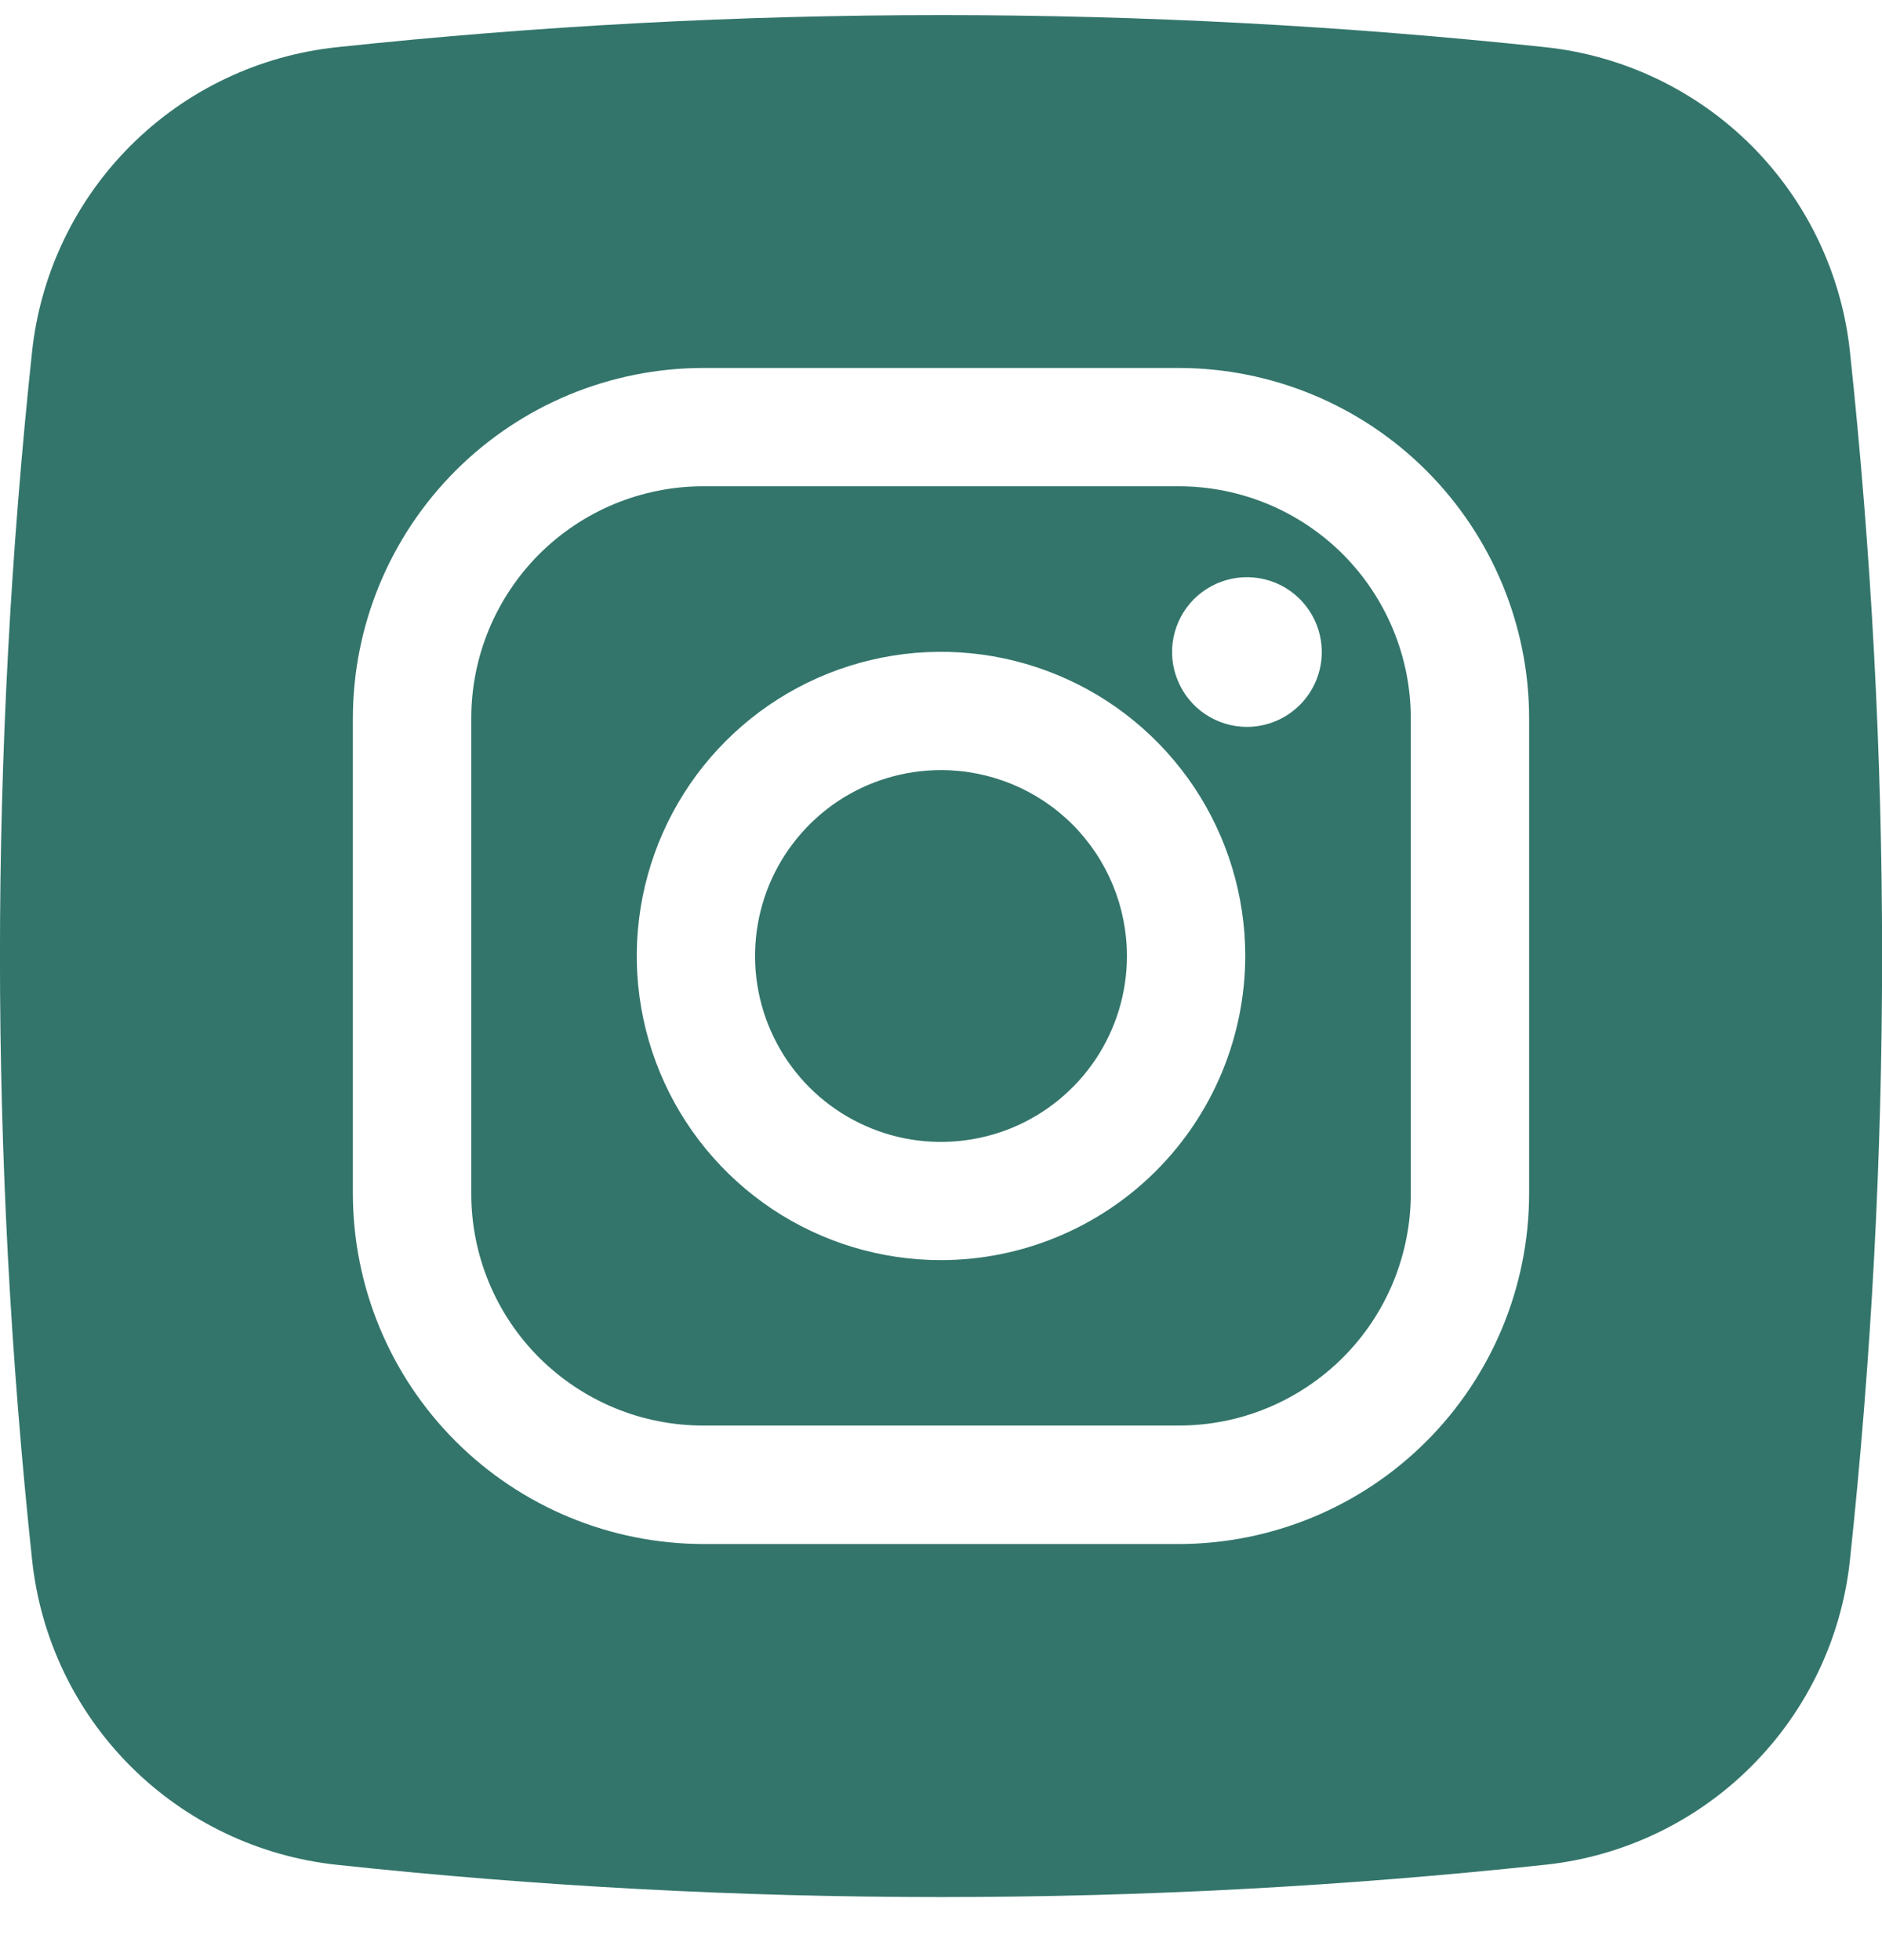 <svg width="24" height="25" viewBox="0 0 24 25" fill="none" xmlns="http://www.w3.org/2000/svg">
<path d="M15.031 6.202H8.969C8.58 6.202 8.195 6.279 7.836 6.427C7.477 6.576 7.151 6.794 6.876 7.068C6.602 7.343 6.384 7.669 6.235 8.028C6.086 8.387 6.01 8.772 6.01 9.16V15.223C6.009 15.611 6.086 15.996 6.234 16.355C6.383 16.715 6.601 17.041 6.876 17.316C7.151 17.59 7.477 17.808 7.836 17.957C8.195 18.106 8.58 18.182 8.969 18.182H15.031C15.42 18.182 15.805 18.106 16.164 17.957C16.523 17.808 16.849 17.59 17.124 17.316C17.399 17.041 17.617 16.715 17.766 16.355C17.914 15.996 17.991 15.611 17.991 15.223V9.16C17.991 8.772 17.914 8.387 17.765 8.028C17.616 7.669 17.398 7.343 17.124 7.068C16.849 6.794 16.523 6.576 16.164 6.427C15.805 6.279 15.42 6.202 15.031 6.202ZM12 16.072C11.233 16.072 10.483 15.845 9.845 15.419C9.207 14.992 8.709 14.386 8.416 13.678C8.122 12.969 8.045 12.189 8.195 11.436C8.345 10.684 8.714 9.992 9.257 9.45C9.799 8.907 10.491 8.538 11.243 8.388C11.996 8.238 12.776 8.315 13.485 8.609C14.194 8.902 14.799 9.4 15.226 10.037C15.652 10.675 15.88 11.426 15.88 12.193C15.878 13.221 15.469 14.207 14.742 14.934C14.014 15.662 13.028 16.071 12 16.072ZM15.901 9.271C15.713 9.271 15.528 9.215 15.371 9.11C15.214 9.005 15.092 8.856 15.02 8.681C14.947 8.507 14.928 8.315 14.965 8.13C15.002 7.945 15.093 7.775 15.226 7.641C15.36 7.508 15.53 7.417 15.715 7.38C15.9 7.343 16.092 7.362 16.267 7.434C16.441 7.506 16.59 7.629 16.695 7.786C16.8 7.943 16.856 8.127 16.856 8.316C16.856 8.569 16.755 8.812 16.576 8.991C16.397 9.17 16.154 9.271 15.901 9.271ZM12 9.822C11.531 9.822 11.072 9.961 10.682 10.221C10.293 10.482 9.989 10.852 9.809 11.285C9.63 11.719 9.583 12.195 9.674 12.655C9.766 13.116 9.992 13.538 10.323 13.87C10.655 14.201 11.077 14.427 11.537 14.519C11.997 14.61 12.474 14.563 12.908 14.384C13.341 14.204 13.711 13.9 13.972 13.51C14.232 13.12 14.371 12.662 14.371 12.193C14.371 11.564 14.121 10.961 13.677 10.516C13.232 10.071 12.629 9.822 12 9.822ZM15.031 6.202H8.969C8.58 6.202 8.195 6.279 7.836 6.427C7.477 6.576 7.151 6.794 6.876 7.068C6.602 7.343 6.384 7.669 6.235 8.028C6.086 8.387 6.01 8.772 6.01 9.16V15.223C6.009 15.611 6.086 15.996 6.234 16.355C6.383 16.715 6.601 17.041 6.876 17.316C7.151 17.59 7.477 17.808 7.836 17.957C8.195 18.106 8.58 18.182 8.969 18.182H15.031C15.42 18.182 15.805 18.106 16.164 17.957C16.523 17.808 16.849 17.59 17.124 17.316C17.399 17.041 17.617 16.715 17.766 16.355C17.914 15.996 17.991 15.611 17.991 15.223V9.16C17.991 8.772 17.914 8.387 17.765 8.028C17.616 7.669 17.398 7.343 17.124 7.068C16.849 6.794 16.523 6.576 16.164 6.427C15.805 6.279 15.42 6.202 15.031 6.202ZM12 16.072C11.233 16.072 10.483 15.845 9.845 15.419C9.207 14.992 8.709 14.386 8.416 13.678C8.122 12.969 8.045 12.189 8.195 11.436C8.345 10.684 8.714 9.992 9.257 9.45C9.799 8.907 10.491 8.538 11.243 8.388C11.996 8.238 12.776 8.315 13.485 8.609C14.194 8.902 14.799 9.4 15.226 10.037C15.652 10.675 15.88 11.426 15.88 12.193C15.878 13.221 15.469 14.207 14.742 14.934C14.014 15.662 13.028 16.071 12 16.072ZM15.901 9.271C15.713 9.271 15.528 9.215 15.371 9.11C15.214 9.005 15.092 8.856 15.02 8.681C14.947 8.507 14.928 8.315 14.965 8.13C15.002 7.945 15.093 7.775 15.226 7.641C15.36 7.508 15.53 7.417 15.715 7.38C15.9 7.343 16.092 7.362 16.267 7.434C16.441 7.506 16.59 7.629 16.695 7.786C16.8 7.943 16.856 8.127 16.856 8.316C16.856 8.569 16.755 8.812 16.576 8.991C16.397 9.17 16.154 9.271 15.901 9.271ZM12 9.822C11.531 9.822 11.072 9.961 10.682 10.221C10.293 10.482 9.989 10.852 9.809 11.285C9.63 11.719 9.583 12.195 9.674 12.655C9.766 13.116 9.992 13.538 10.323 13.87C10.655 14.201 11.077 14.427 11.537 14.519C11.997 14.61 12.474 14.563 12.908 14.384C13.341 14.204 13.711 13.9 13.972 13.51C14.232 13.12 14.371 12.662 14.371 12.193C14.371 11.564 14.121 10.961 13.677 10.516C13.232 10.071 12.629 9.822 12 9.822ZM23.591 4.484C23.485 3.491 23.041 2.564 22.335 1.857C21.628 1.151 20.701 0.708 19.707 0.602C14.585 0.056 9.42 0.056 4.298 0.602C3.304 0.707 2.375 1.149 1.667 1.856C0.96 2.562 0.516 3.49 0.409 4.484C-0.137 9.606 -0.137 14.771 0.409 19.893C0.514 20.888 0.956 21.817 1.663 22.525C2.37 23.233 3.298 23.677 4.293 23.784C9.414 24.333 14.58 24.333 19.702 23.784C20.697 23.679 21.626 23.236 22.333 22.529C23.041 21.822 23.485 20.894 23.591 19.899C24.138 14.775 24.138 9.608 23.591 4.484ZM19.5 15.223C19.499 16.408 19.028 17.544 18.191 18.382C17.353 19.221 16.216 19.692 15.031 19.693H8.969C7.784 19.691 6.648 19.22 5.81 18.382C4.972 17.544 4.501 16.408 4.5 15.223V9.16C4.501 7.976 4.973 6.84 5.811 6.002C6.648 5.165 7.784 4.694 8.969 4.693H15.031C16.216 4.694 17.352 5.165 18.189 6.002C19.027 6.84 19.499 7.976 19.5 9.16V15.223ZM15.031 6.202H8.969C8.58 6.202 8.195 6.279 7.836 6.427C7.477 6.576 7.151 6.794 6.876 7.068C6.602 7.343 6.384 7.669 6.235 8.028C6.086 8.387 6.01 8.772 6.01 9.16V15.223C6.009 15.611 6.086 15.996 6.234 16.355C6.383 16.715 6.601 17.041 6.876 17.316C7.151 17.59 7.477 17.808 7.836 17.957C8.195 18.106 8.58 18.182 8.969 18.182H15.031C15.42 18.182 15.805 18.106 16.164 17.957C16.523 17.808 16.849 17.59 17.124 17.316C17.399 17.041 17.617 16.715 17.766 16.355C17.914 15.996 17.991 15.611 17.991 15.223V9.16C17.991 8.772 17.914 8.387 17.765 8.028C17.616 7.669 17.398 7.343 17.124 7.068C16.849 6.794 16.523 6.576 16.164 6.427C15.805 6.279 15.42 6.202 15.031 6.202ZM12 16.072C11.233 16.072 10.483 15.845 9.845 15.419C9.207 14.992 8.709 14.386 8.416 13.678C8.122 12.969 8.045 12.189 8.195 11.436C8.345 10.684 8.714 9.992 9.257 9.45C9.799 8.907 10.491 8.538 11.243 8.388C11.996 8.238 12.776 8.315 13.485 8.609C14.194 8.902 14.799 9.4 15.226 10.037C15.652 10.675 15.88 11.426 15.88 12.193C15.878 13.221 15.469 14.207 14.742 14.934C14.014 15.662 13.028 16.071 12 16.072ZM15.901 9.271C15.713 9.271 15.528 9.215 15.371 9.11C15.214 9.005 15.092 8.856 15.02 8.681C14.947 8.507 14.928 8.315 14.965 8.13C15.002 7.945 15.093 7.775 15.226 7.641C15.36 7.508 15.53 7.417 15.715 7.38C15.9 7.343 16.092 7.362 16.267 7.434C16.441 7.506 16.59 7.629 16.695 7.786C16.8 7.943 16.856 8.127 16.856 8.316C16.856 8.569 16.755 8.812 16.576 8.991C16.397 9.17 16.154 9.271 15.901 9.271ZM12 9.822C11.531 9.822 11.072 9.961 10.682 10.221C10.293 10.482 9.989 10.852 9.809 11.285C9.63 11.719 9.583 12.195 9.674 12.655C9.766 13.116 9.992 13.538 10.323 13.87C10.655 14.201 11.077 14.427 11.537 14.519C11.997 14.61 12.474 14.563 12.908 14.384C13.341 14.204 13.711 13.9 13.972 13.51C14.232 13.12 14.371 12.662 14.371 12.193C14.371 11.564 14.121 10.961 13.677 10.516C13.232 10.071 12.629 9.822 12 9.822Z" fill="#33756B"/>
</svg>
